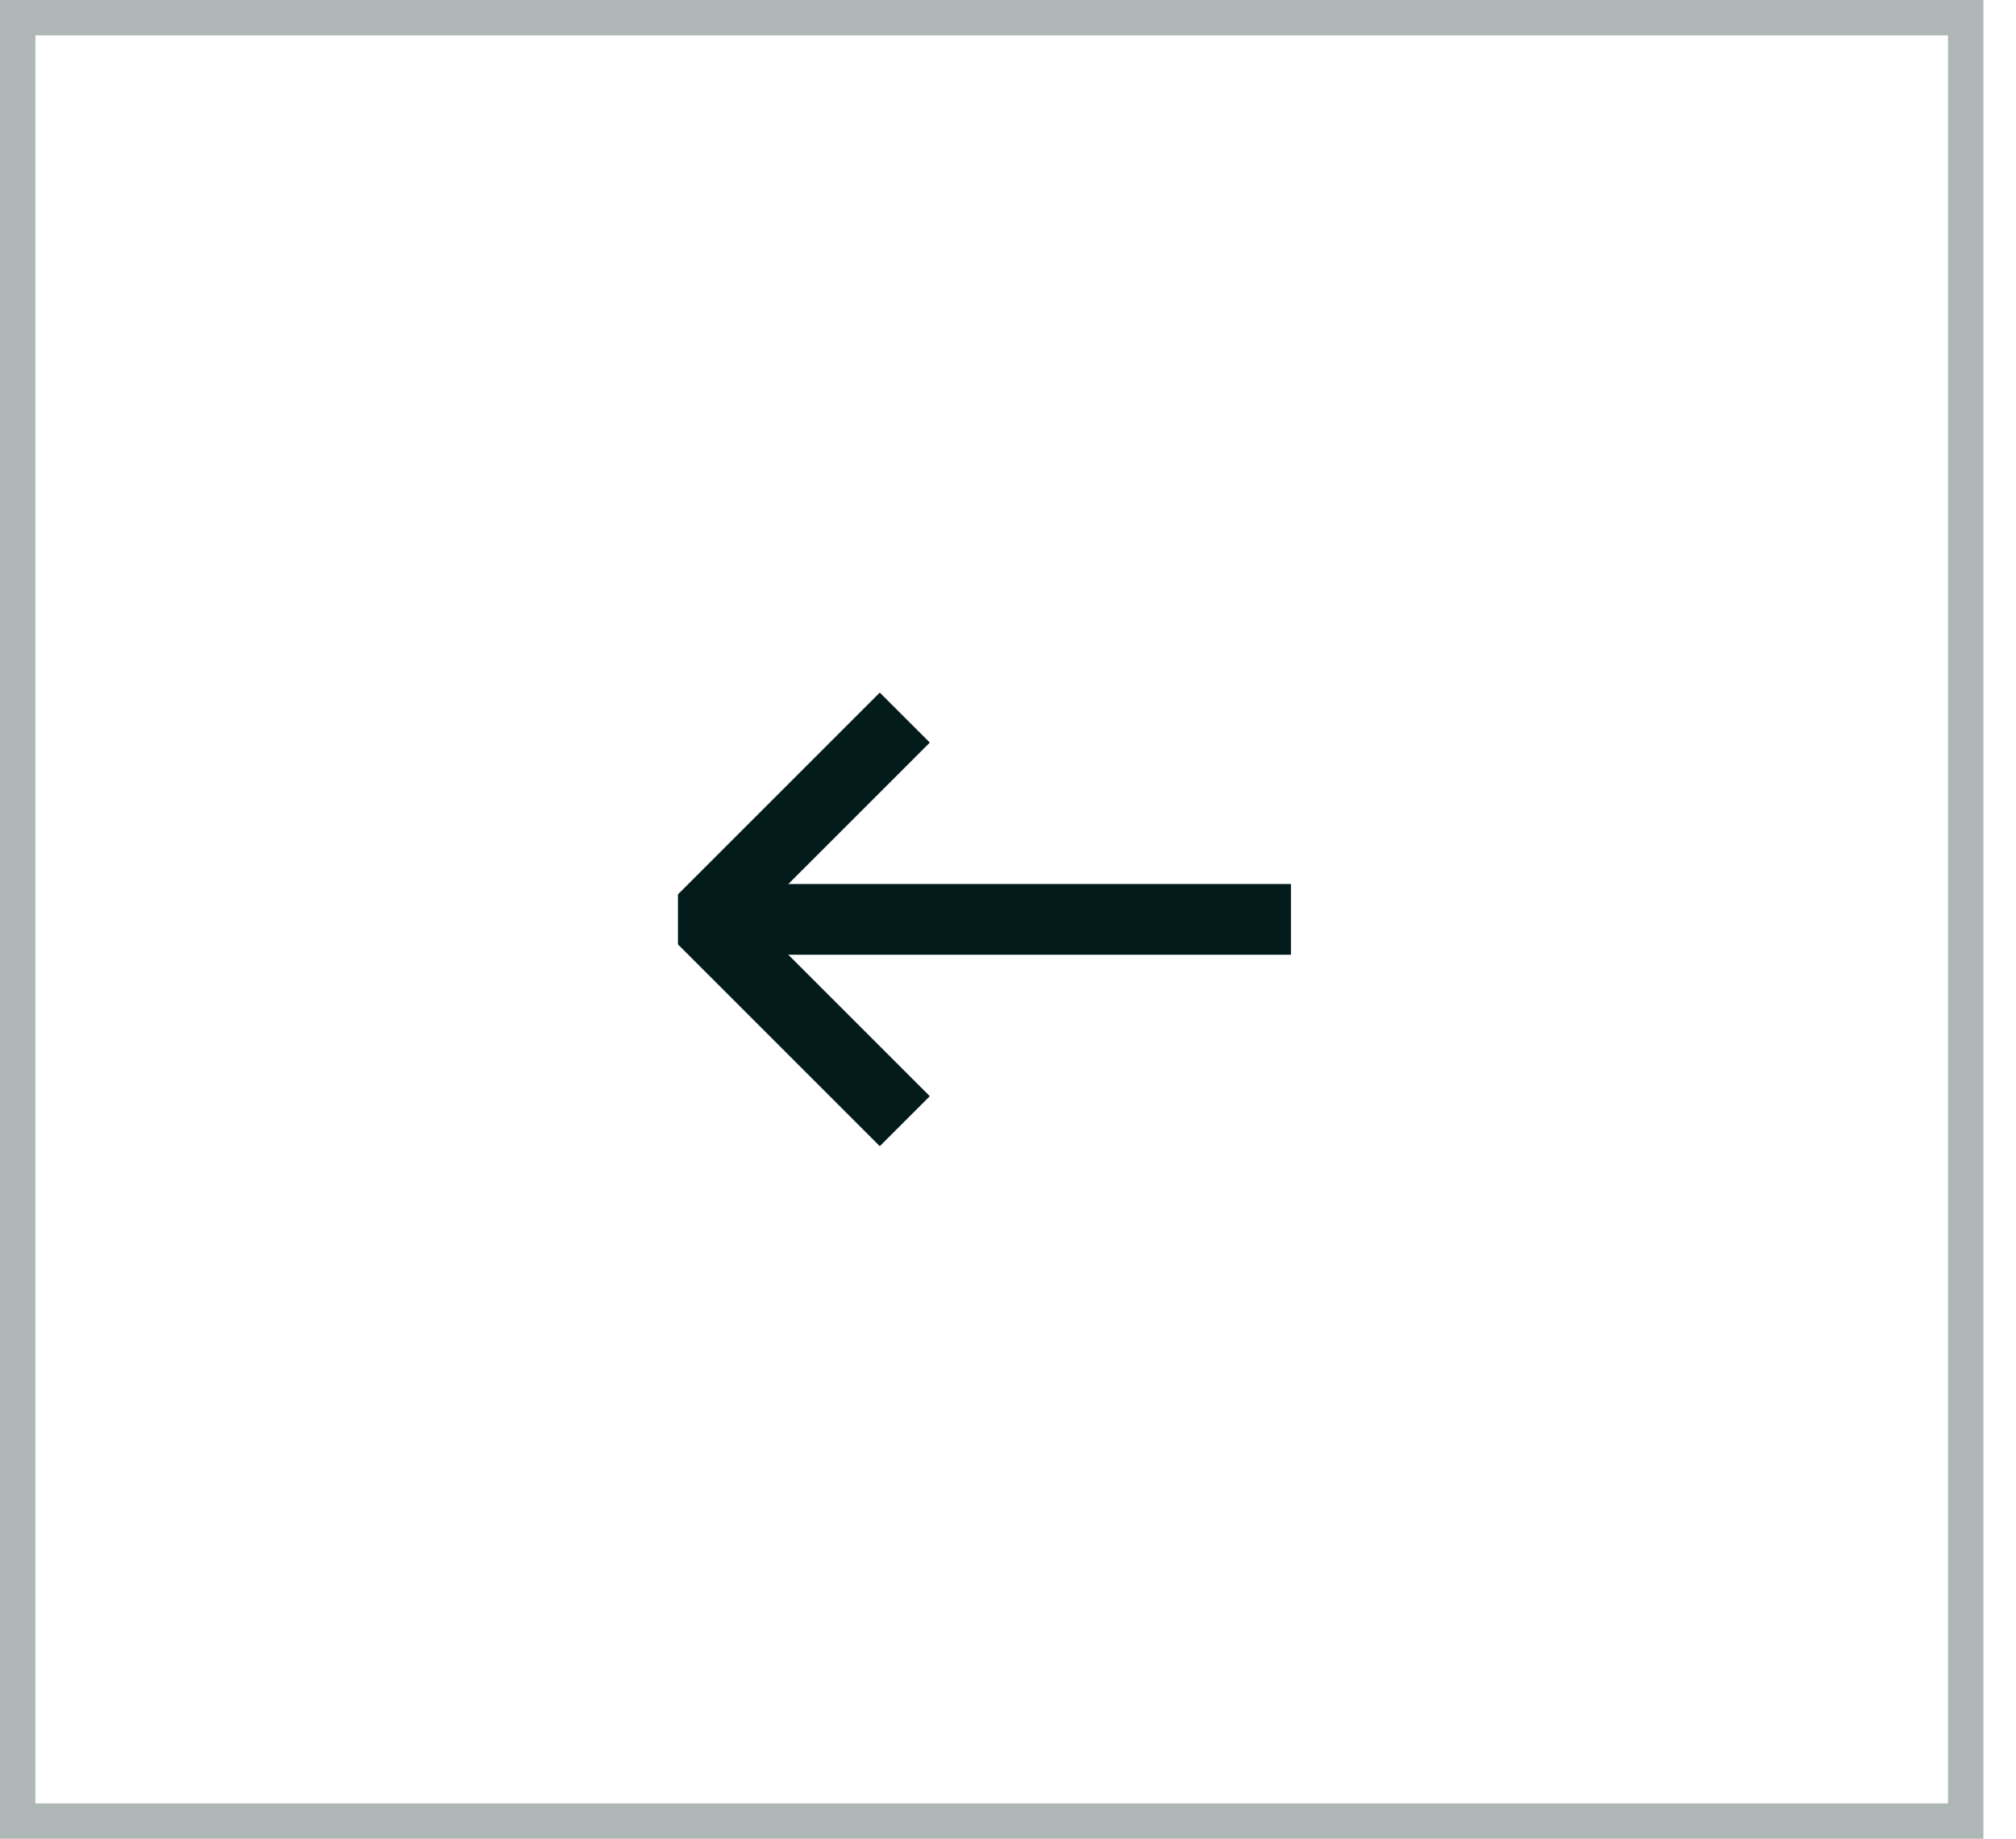 <svg width="57" height="52" viewBox="0 0 57 52" fill="none" xmlns="http://www.w3.org/2000/svg">
<rect x="0.5" y="0.5" width="55.078" height="51" stroke="#031C1B" stroke-opacity="0.32"/>
<path d="M20.5 26H35.5" stroke="#031C1B" stroke-width="2" stroke-linecap="square" stroke-linejoin="bevel"/>
<path d="M24.875 21L19.875 26L24.875 31" stroke="#031C1B" stroke-width="2" stroke-linecap="square" stroke-linejoin="bevel"/>
</svg>
